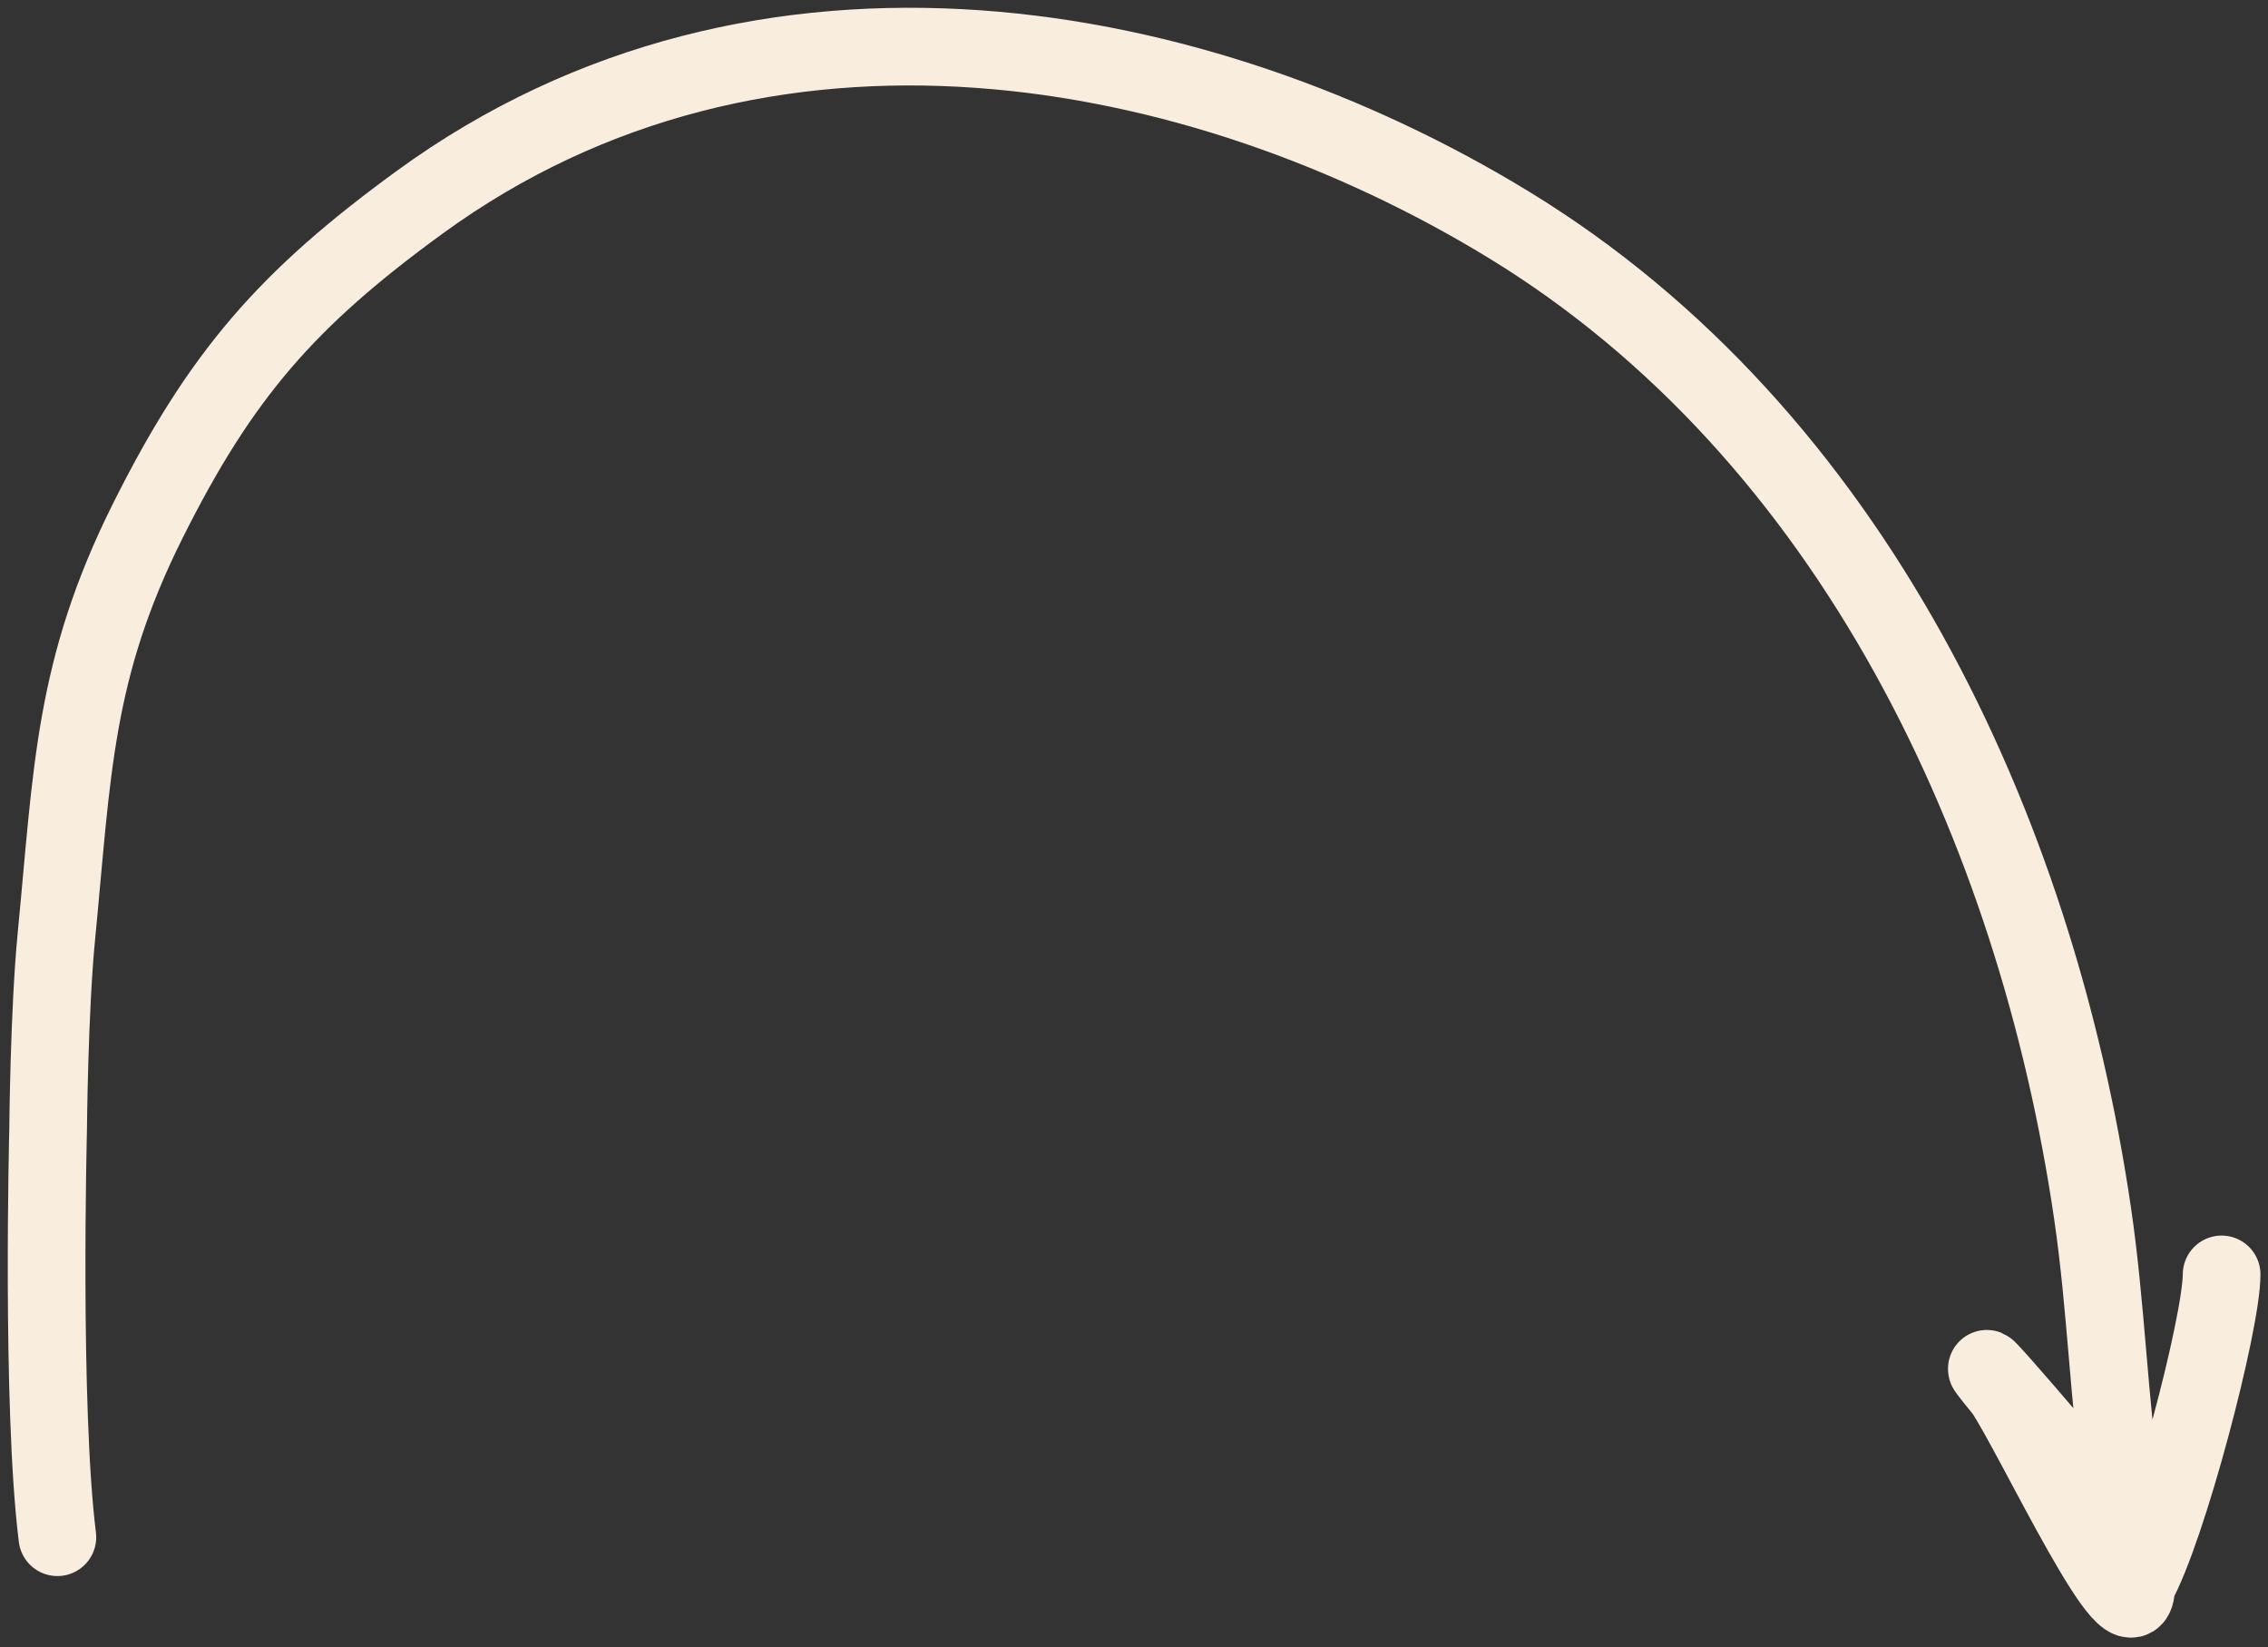 <?xml version="1.0" encoding="UTF-8"?> <svg xmlns="http://www.w3.org/2000/svg" width="146" height="106" viewBox="0 0 146 106" fill="none"><rect x="0" y="0" width="146" height="106" fill="#333333" stroke="none"/><path d="M3.694 98.93C2.644 90.523 3.098 72.674 3.098 72.674C3.098 72.674 3.159 65.099 3.628 60.275C4.663 49.626 4.73 43.088 9.514 33.518C14.221 24.103 18.505 19.214 27.014 13.018C49.149 -3.101 77.278 2.355 97.116 14.459C119.238 27.958 131.089 53.366 134.71 78.11C135.593 84.145 135.756 90.253 136.633 96.278C136.845 97.736 136.627 99.083 135.572 97.139C135.024 96.13 124.514 84.018 129.014 89.518C131.014 92.518 137.514 106.495 137.514 102.018C139.514 98.518 143.014 85.137 143.014 82.018" stroke="#F9EEDD" stroke-width="5" stroke-linecap="round"></path></svg> 